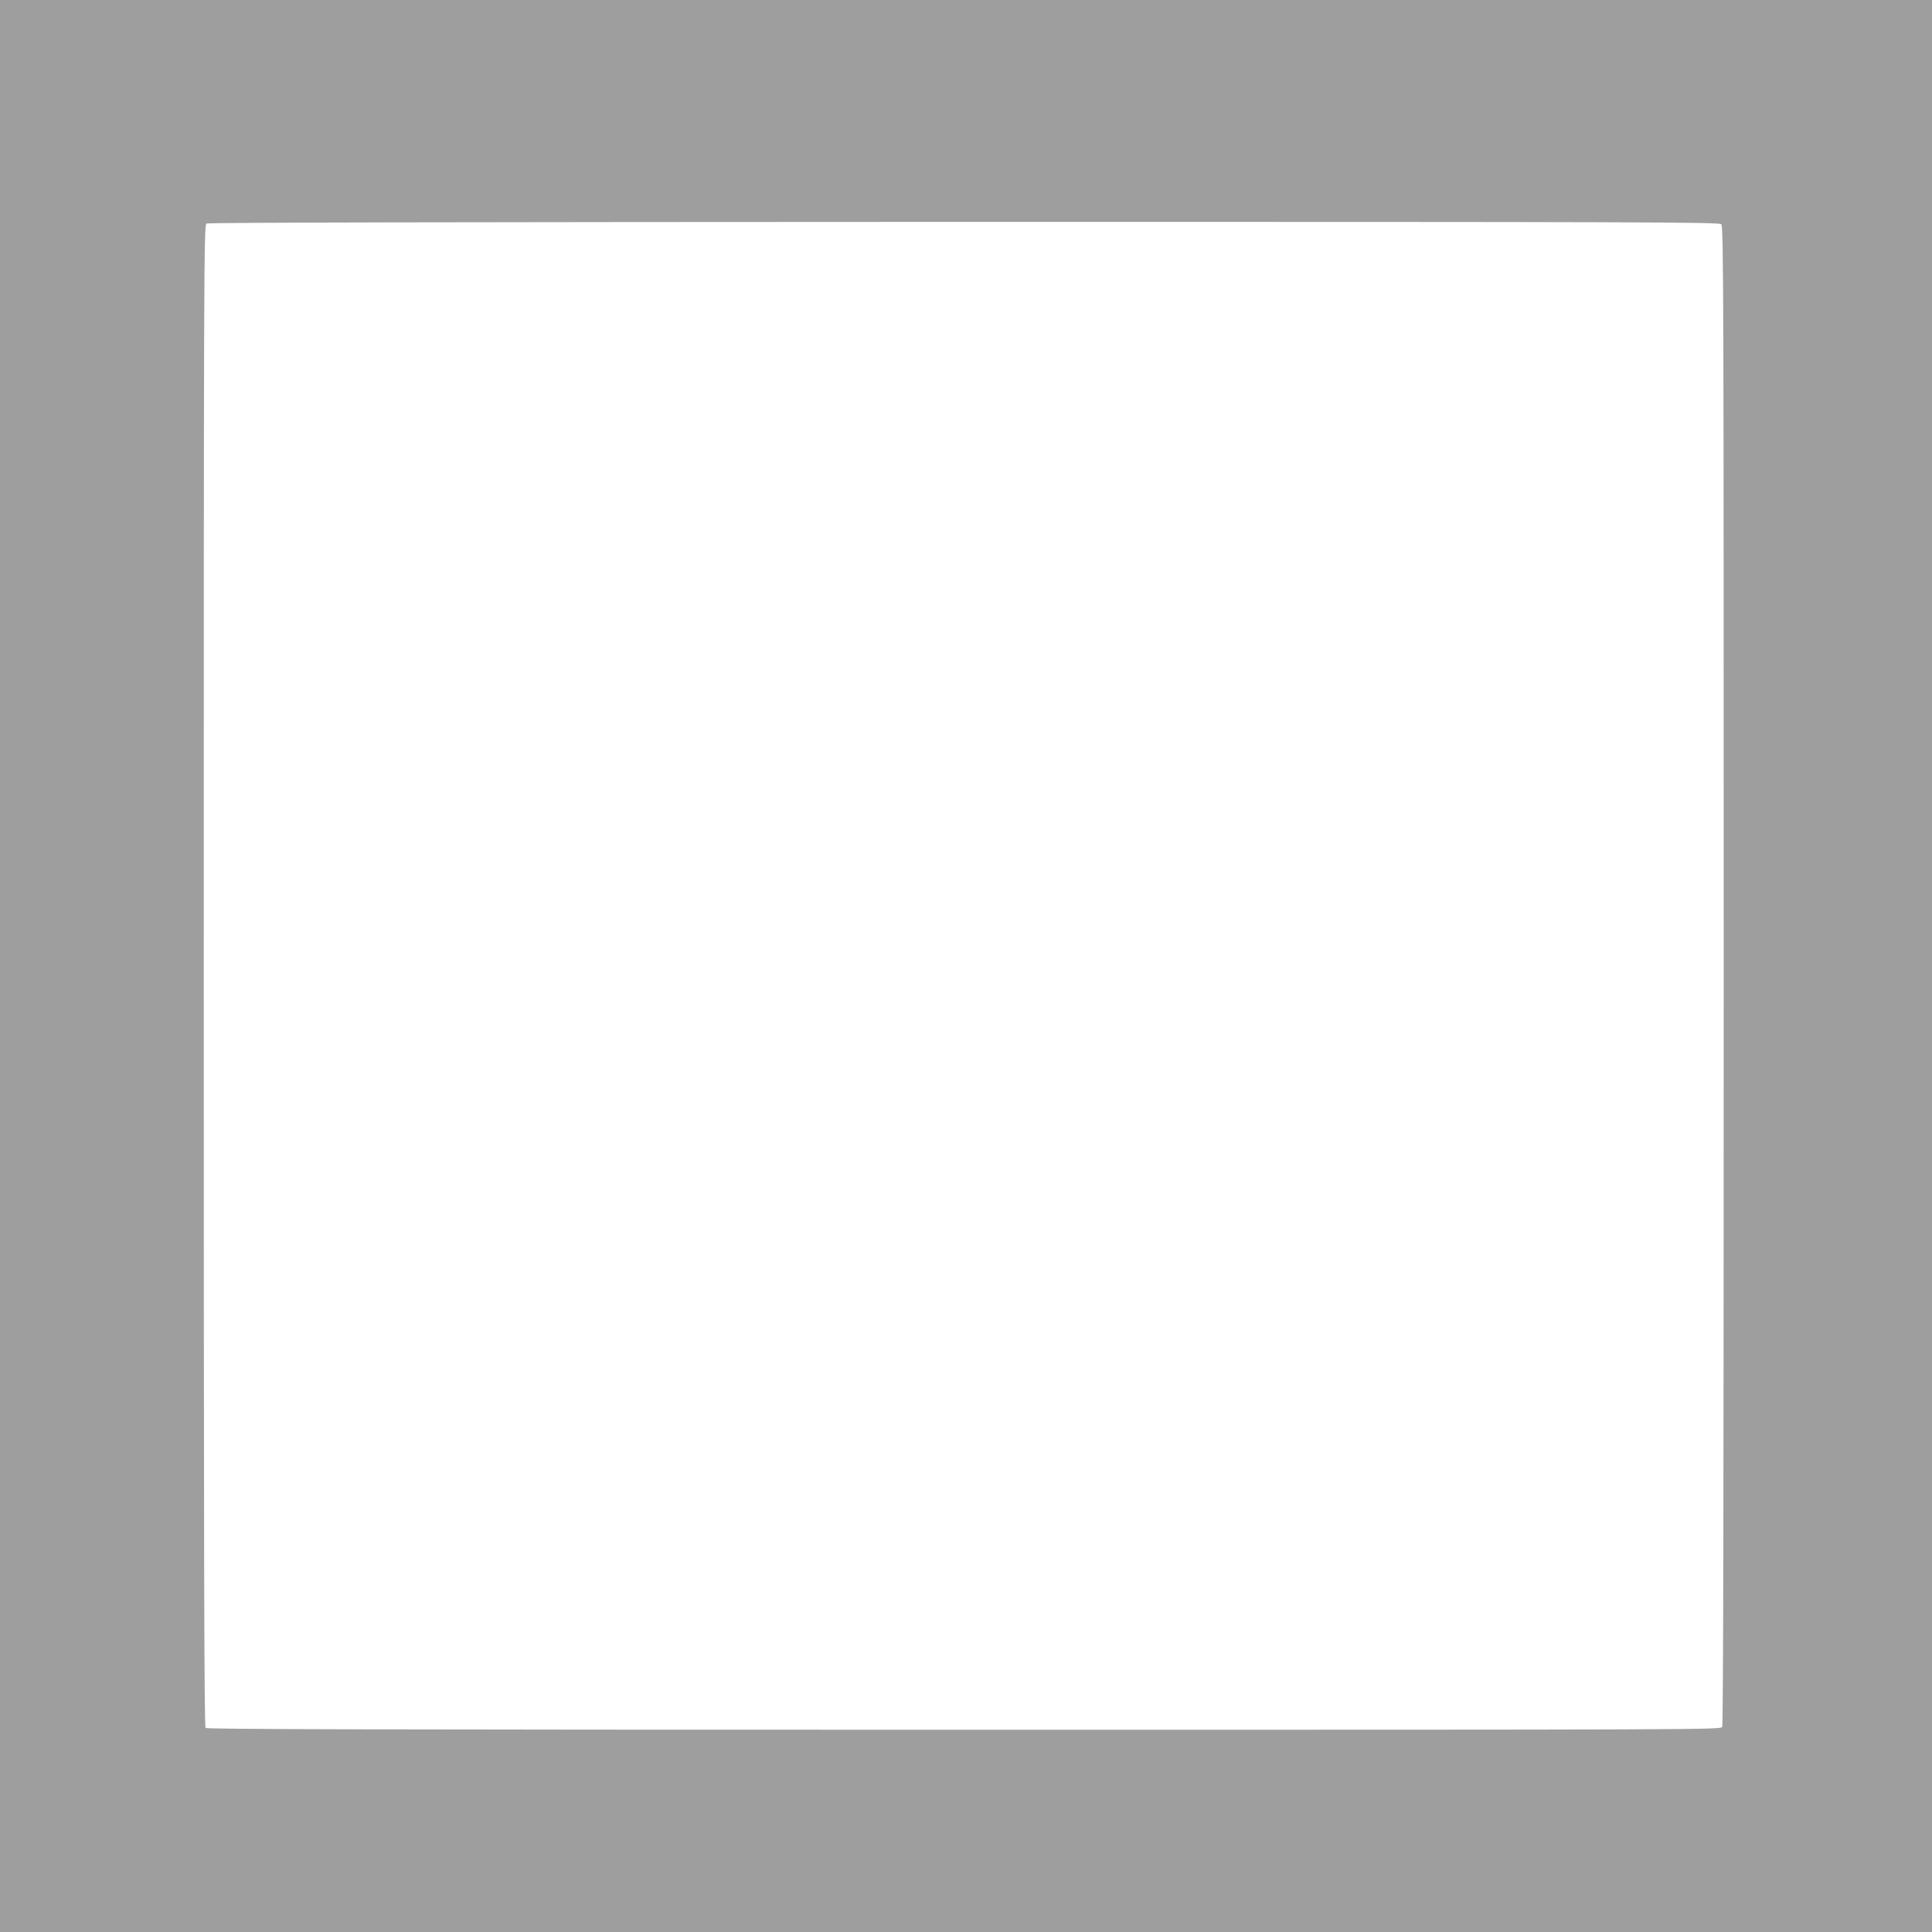 <?xml version="1.0" standalone="no"?>
<!DOCTYPE svg PUBLIC "-//W3C//DTD SVG 20010904//EN"
 "http://www.w3.org/TR/2001/REC-SVG-20010904/DTD/svg10.dtd">
<svg version="1.0" xmlns="http://www.w3.org/2000/svg"
 width="1280pt" height="1280pt" viewBox="0 0 1280 1280"
 preserveAspectRatio="xMidYMid meet">
<g transform="translate(0,1280) scale(0.1,-0.1)"
fill="#9e9e9e" stroke="none">
<path d="M0 6400 l0 -6400 6400 0 6400 0 0 6400 0 6400 -6400 0 -6400 0 0
-6400z m11404 4914 c15 -14 16 -480 16 -4975 0 -3400 -3 -4966 -10 -4980 -11
-19 -78 -19 -5023 -19 -3886 0 -5016 3 -5025 12 -9 9 -12 1130 -12 4985 0
4725 1 4973 18 4982 11 7 1640 10 5019 11 4534 0 5003 -1 5017 -16z"/>
</g>
</svg>
